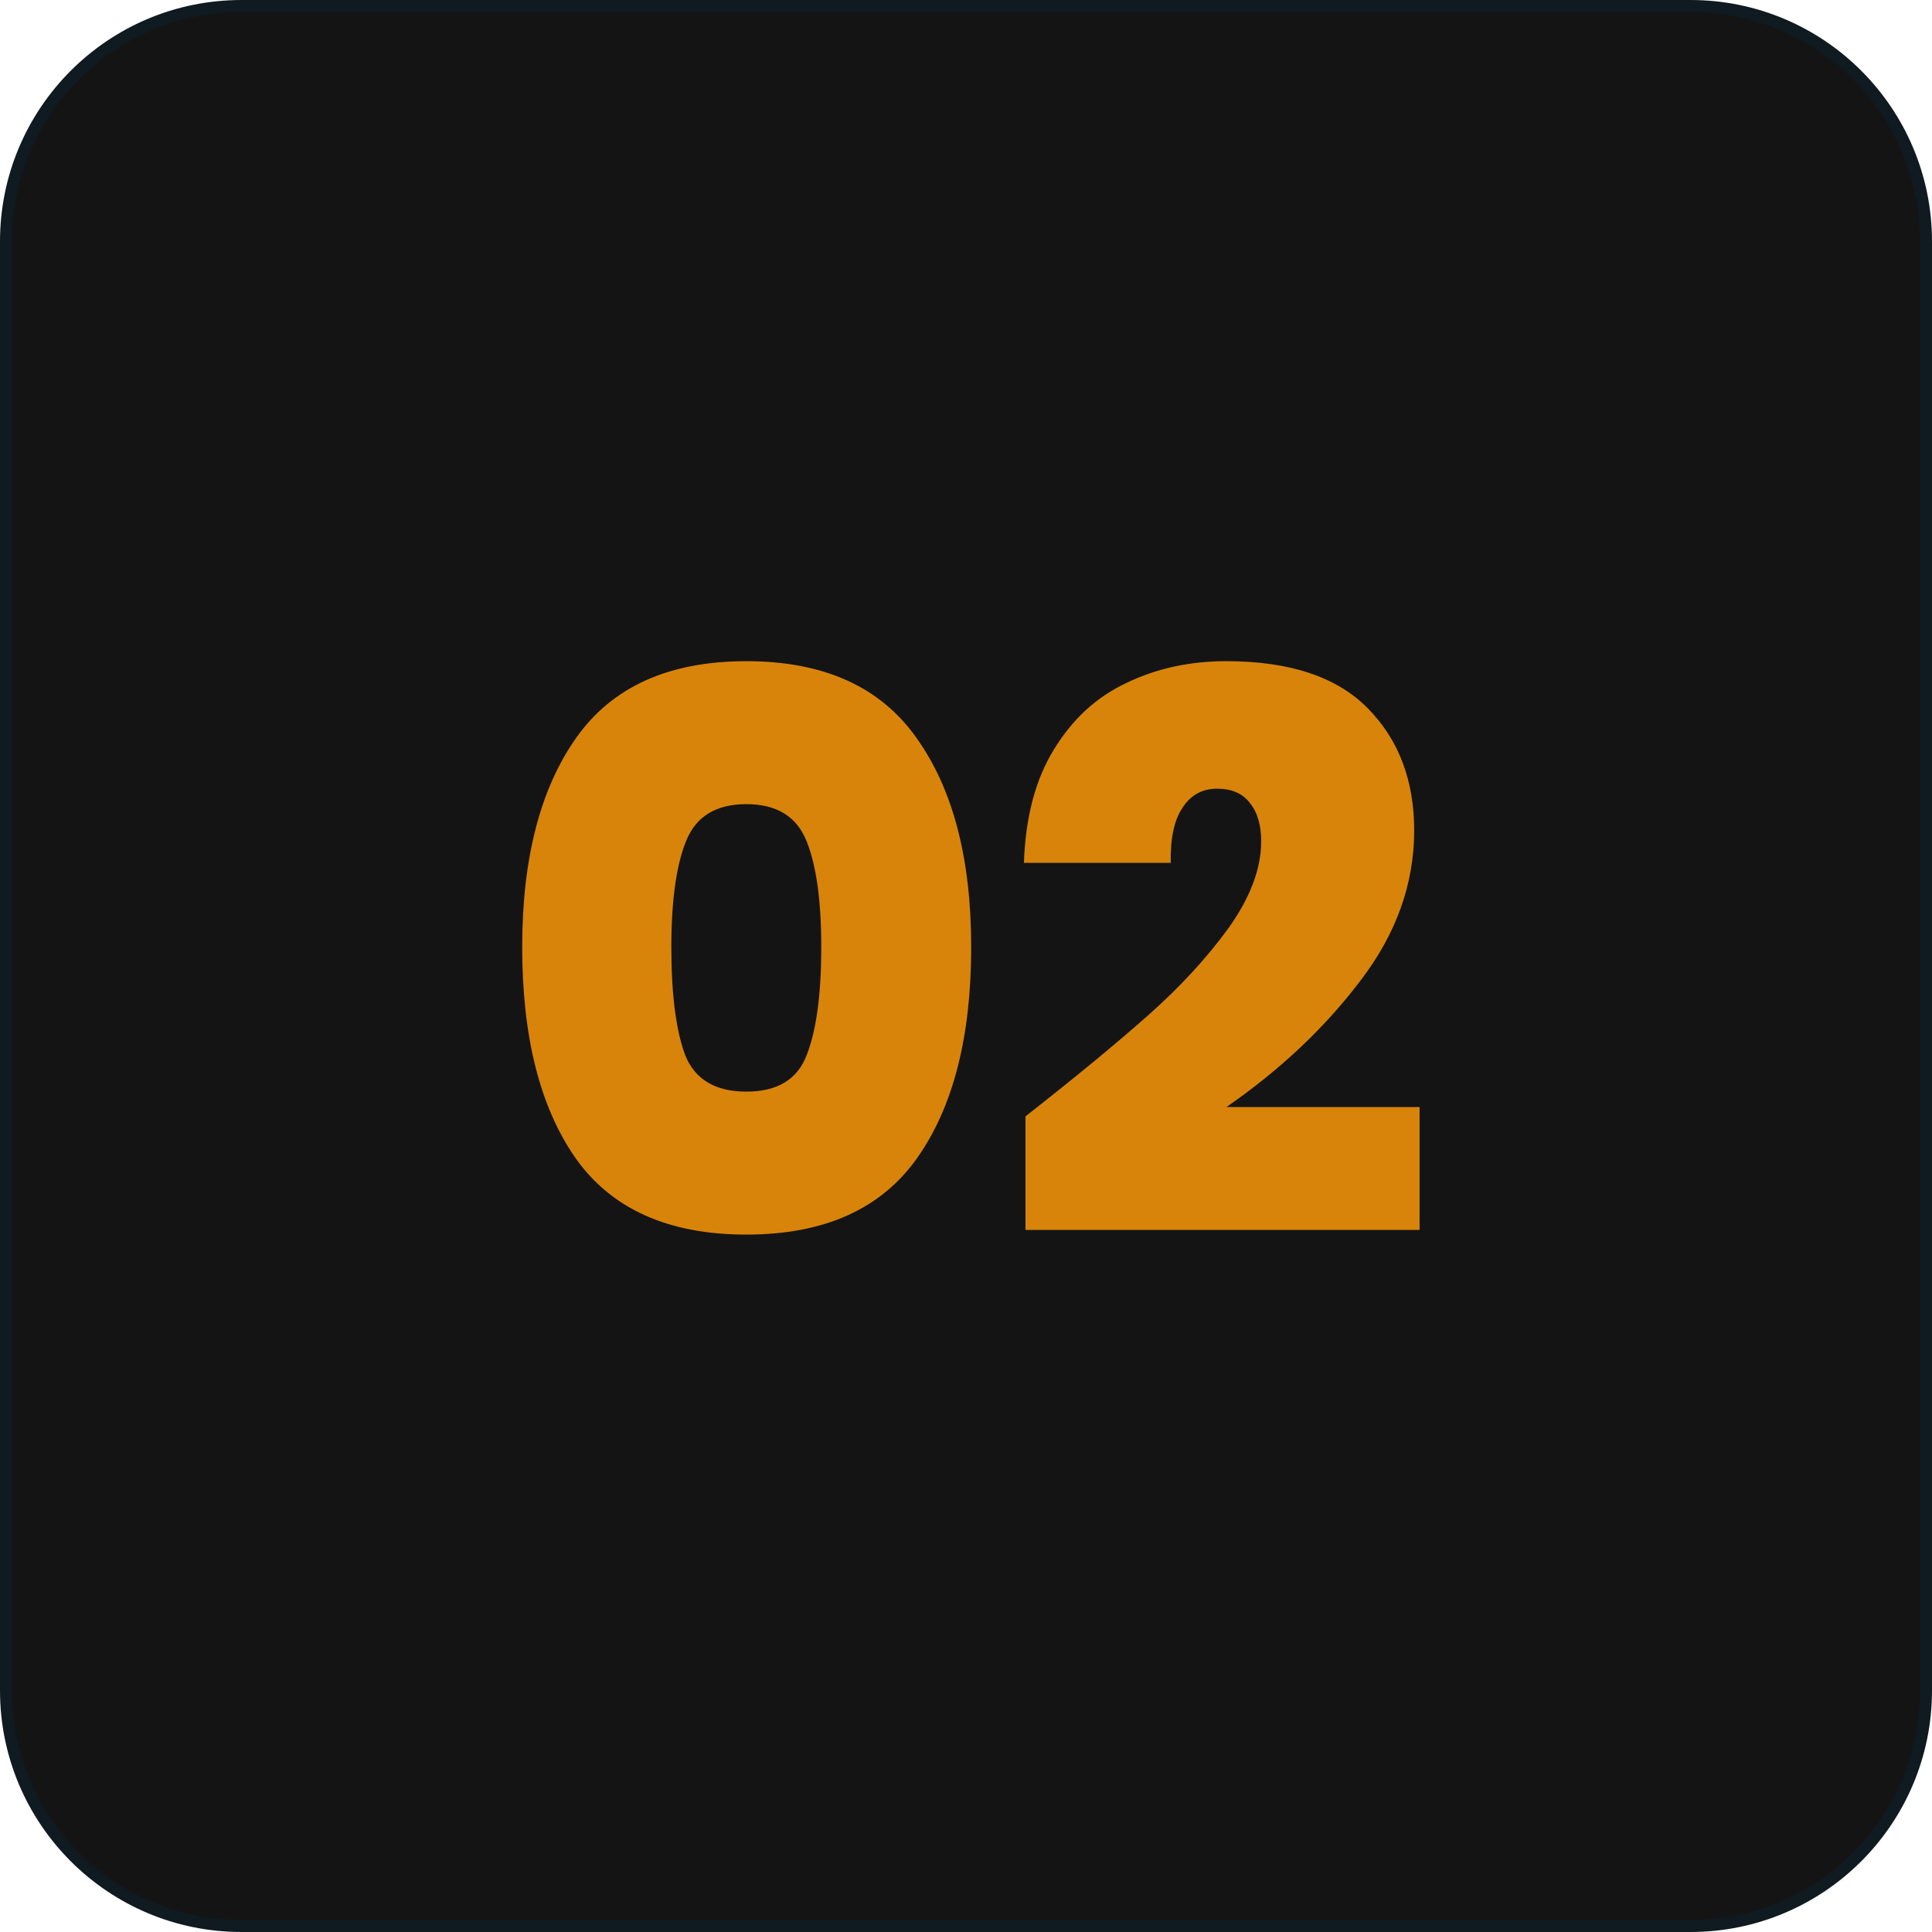 <?xml version="1.0" encoding="UTF-8"?> <svg xmlns="http://www.w3.org/2000/svg" width="320" height="320" viewBox="0 0 320 320" fill="none"><g clip-path="url(#clip0_1739_4570)"><path d="M280 1H40C18.461 1 1 18.461 1 40V280C1 301.539 18.461 319 40 319H280C301.539 319 319 301.539 319 280V40C319 18.461 301.539 1 280 1Z" fill="#141414" stroke="#0F1A21" stroke-width="2"></path><path d="M86.492 156.872C86.492 142.195 89.479 130.632 95.452 122.184C101.425 113.736 110.812 109.512 123.612 109.512C136.412 109.512 145.799 113.736 151.772 122.184C157.831 130.632 160.86 142.195 160.86 156.872C160.86 171.72 157.873 183.368 151.9 191.816C145.927 200.264 136.497 204.488 123.612 204.488C110.727 204.488 101.297 200.264 95.324 191.816C89.436 183.368 86.492 171.72 86.492 156.872ZM136.028 156.872C136.028 149.192 135.217 143.347 133.596 139.336C131.975 135.24 128.647 133.192 123.612 133.192C118.577 133.192 115.249 135.24 113.628 139.336C112.007 143.347 111.196 149.192 111.196 156.872C111.196 164.723 111.964 170.696 113.5 174.792C115.121 178.803 118.492 180.808 123.612 180.808C128.732 180.808 132.06 178.803 133.596 174.792C135.217 170.696 136.028 164.723 136.028 156.872ZM169.849 184.904C178.126 178.419 184.91 172.829 190.201 168.136C195.492 163.443 199.929 158.621 203.513 153.672C207.097 148.637 208.889 143.859 208.889 139.336C208.889 136.605 208.249 134.472 206.969 132.936C205.774 131.4 203.982 130.632 201.593 130.632C199.118 130.632 197.198 131.699 195.833 133.832C194.468 135.88 193.828 138.909 193.913 142.92H169.593C169.849 135.325 171.513 129.053 174.585 124.104C177.657 119.069 181.668 115.4 186.617 113.096C191.566 110.707 197.07 109.512 203.129 109.512C213.625 109.512 221.433 112.115 226.553 117.32C231.673 122.525 234.233 129.267 234.233 137.544C234.233 146.419 231.246 154.739 225.273 162.504C219.385 170.269 212.004 177.224 203.129 183.368H235.129V203.72H169.849V184.904Z" fill="#D8840A"></path></g><defs><clipPath id="clip0_1739_4570"><rect width="320" height="320" fill="white"></rect></clipPath></defs></svg> 